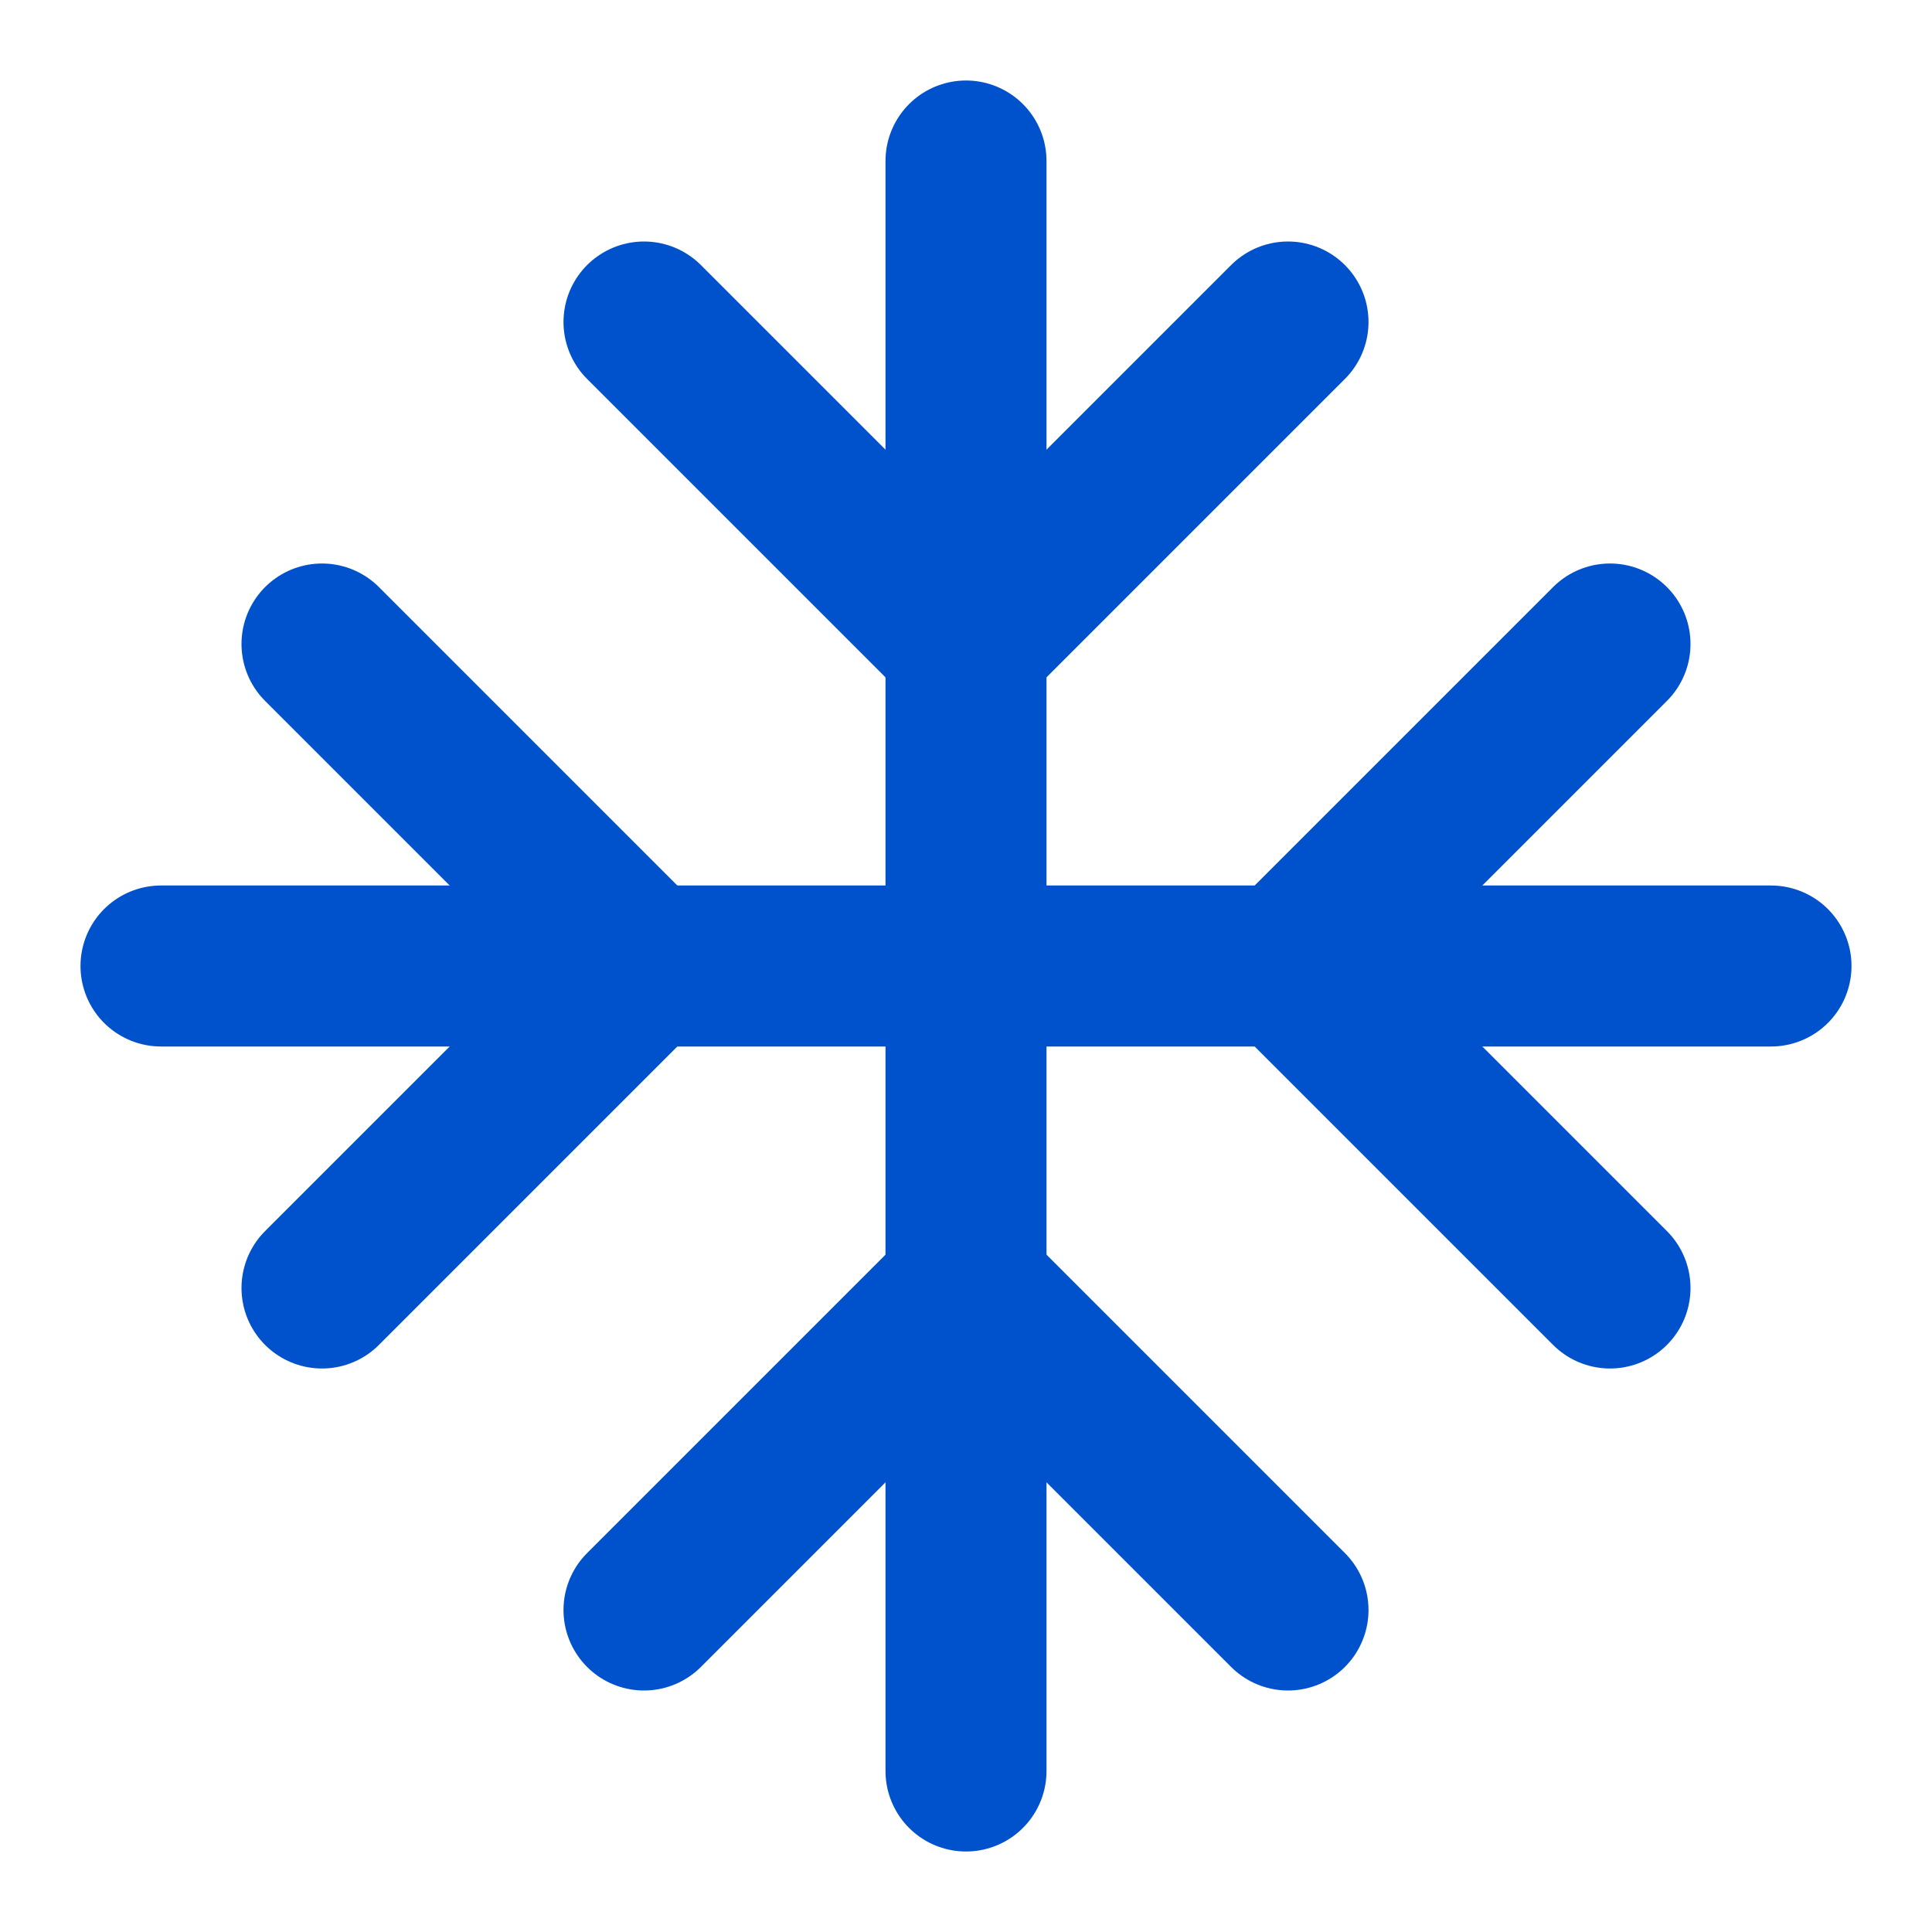 <svg xmlns="http://www.w3.org/2000/svg" width="24" height="24" viewBox="0 0 24 24" fill="none" stroke="#0052cc" stroke-width="2" stroke-linecap="round" stroke-linejoin="round" class="lucide lucide-snowflake"><line x1="2" x2="22" y1="12" y2="12"/><line x1="12" x2="12" y1="2" y2="22"/><path d="m20 16-4-4 4-4"/><path d="m4 8 4 4-4 4"/><path d="m16 4-4 4-4-4"/><path d="m8 20 4-4 4 4"/></svg>